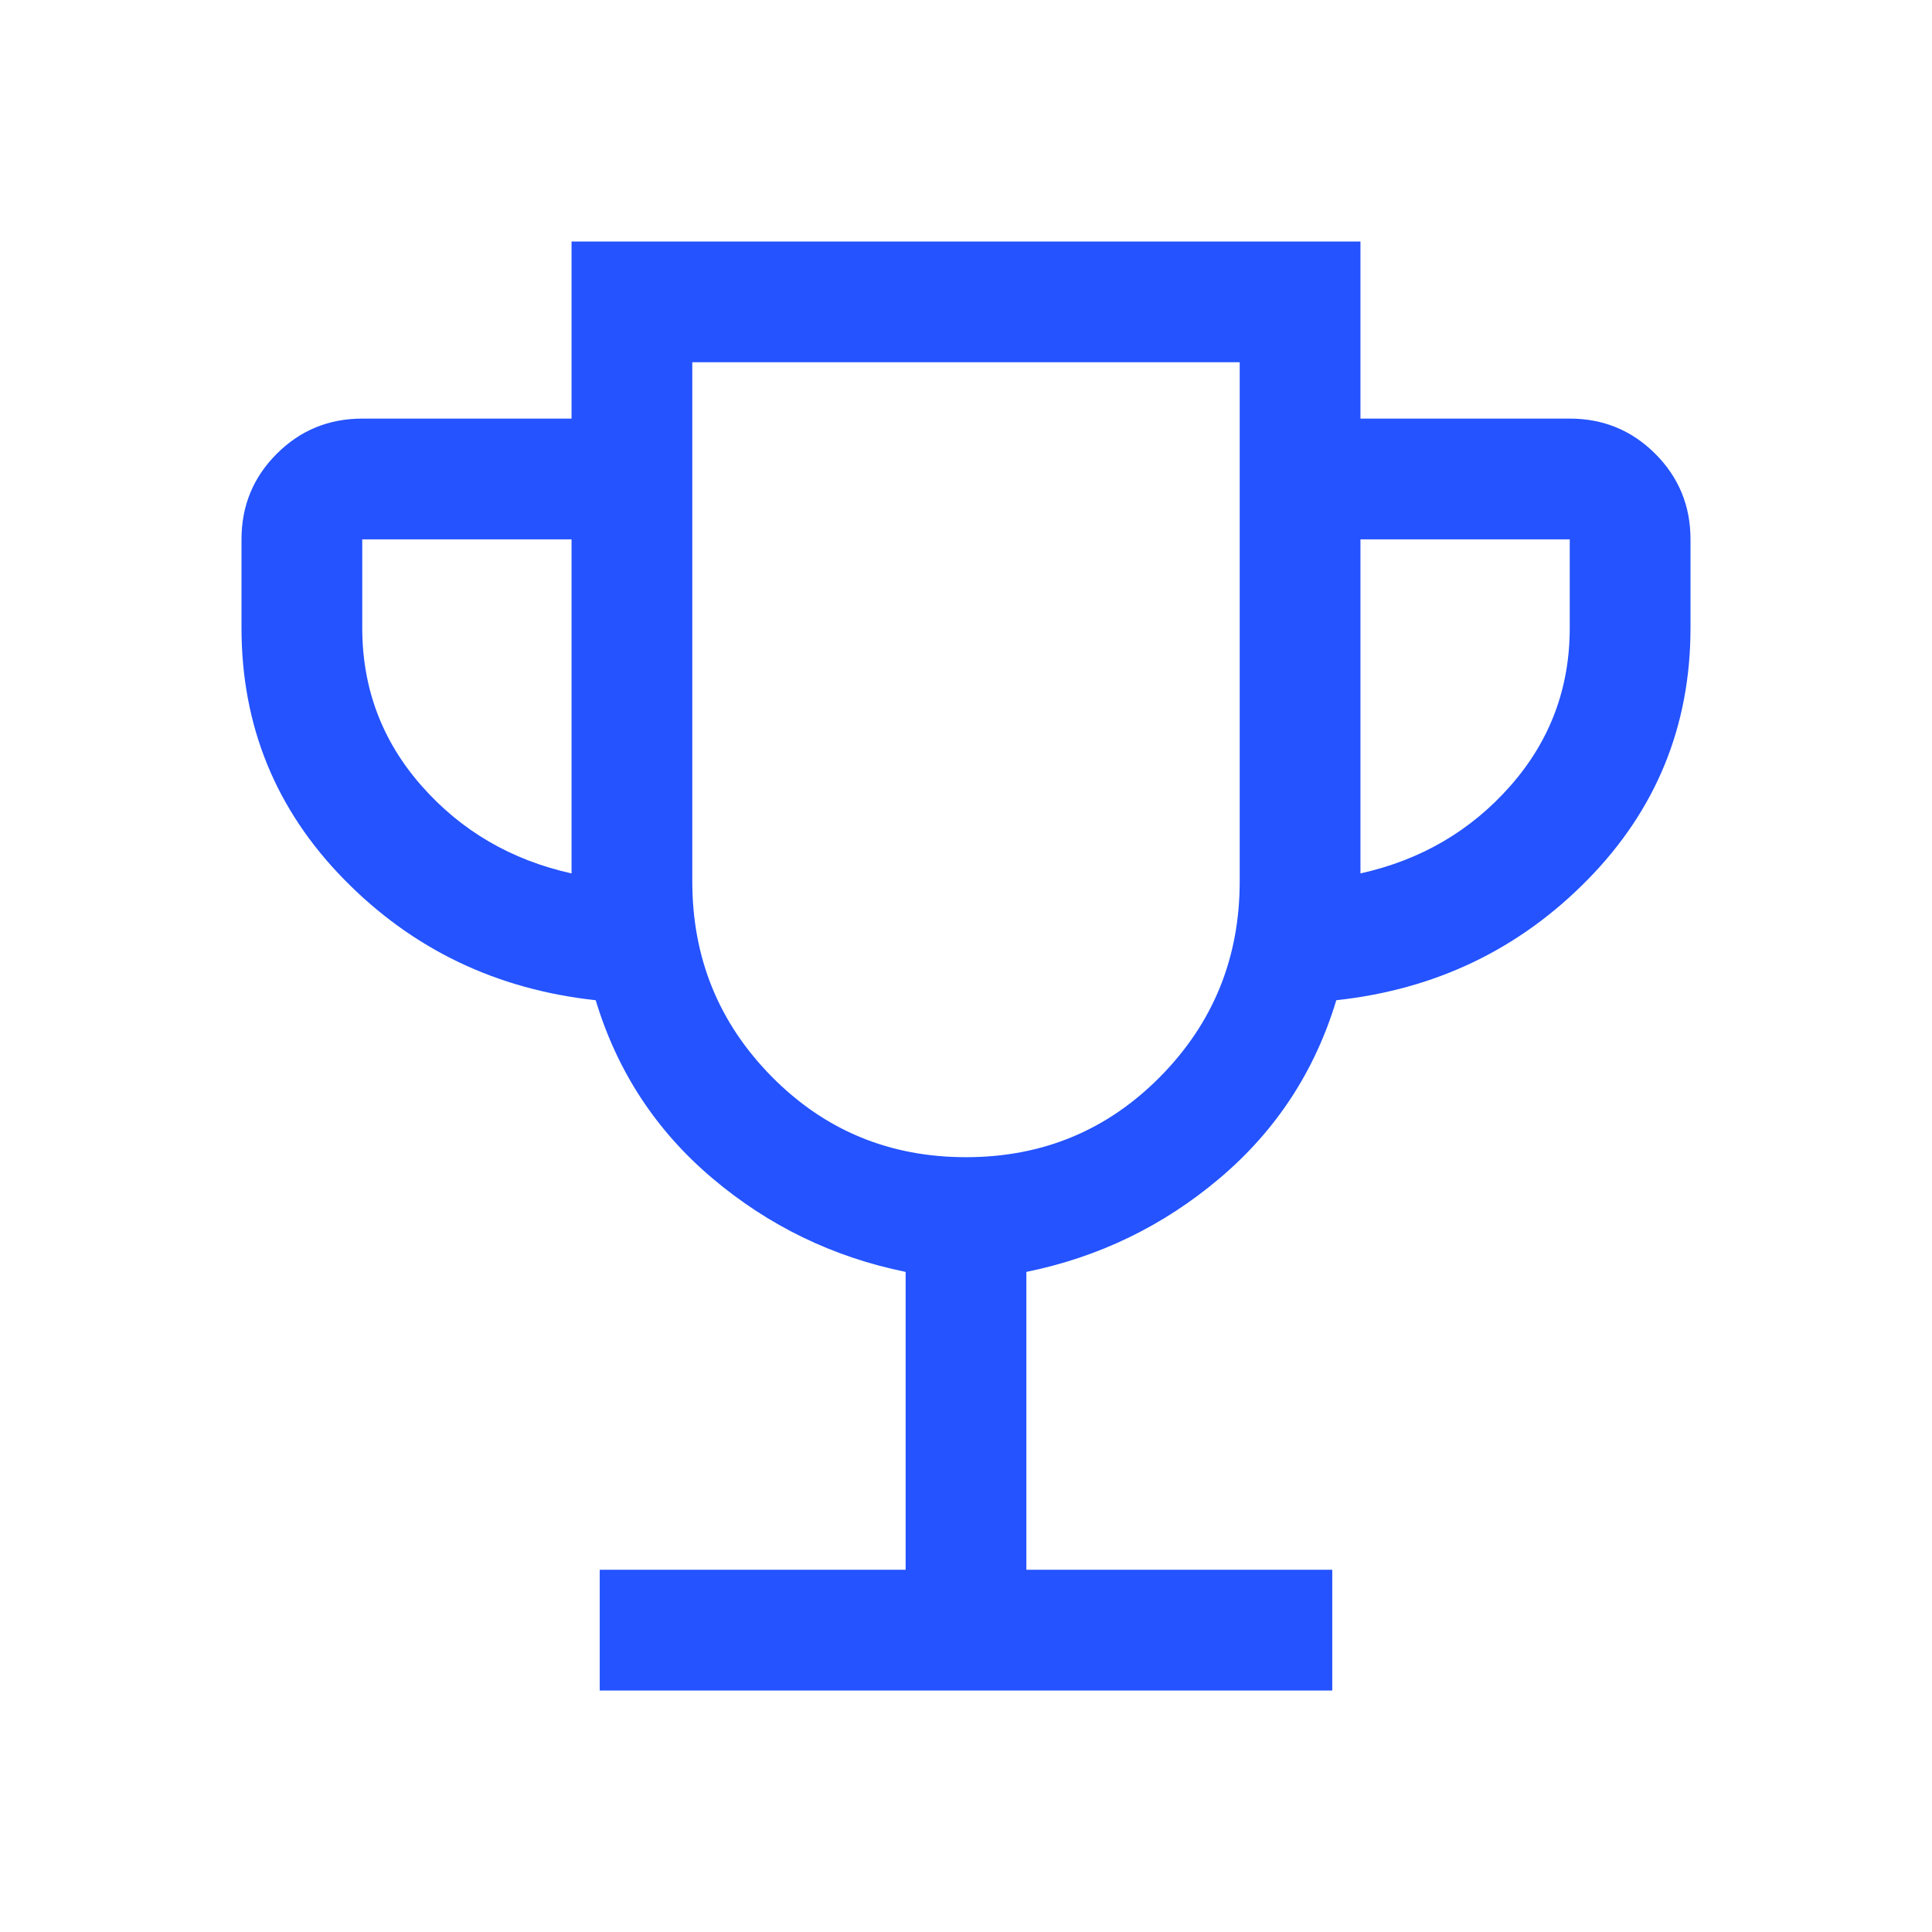 <?xml version="1.0" encoding="UTF-8"?>
<svg xmlns="http://www.w3.org/2000/svg" width="124" height="124" viewBox="0 0 124 124" fill="none">
  <mask id="mask0_330_1235" style="mask-type:alpha" maskUnits="userSpaceOnUse" x="0" y="0" width="124" height="124">
    <rect width="124" height="124" fill="#D9D9D9"></rect>
  </mask>
  <g mask="url(#mask0_330_1235)">
    <path d="M38.492 108.5V100.75H58.125V81.633C53.475 80.686 49.342 78.684 45.725 75.627C42.108 72.57 39.611 68.76 38.233 64.196C31.861 63.507 26.479 60.924 22.087 56.446C17.696 51.968 15.5 46.586 15.5 40.3V34.617C15.5 32.464 16.253 30.634 17.76 29.127C19.267 27.62 21.097 26.867 23.25 26.867H36.683V15.5H87.317V26.867H100.75C102.903 26.867 104.733 27.62 106.24 29.127C107.747 30.634 108.5 32.464 108.5 34.617V40.3C108.5 46.586 106.304 51.968 101.912 56.446C97.521 60.924 92.139 63.507 85.767 64.196C84.389 68.76 81.892 72.57 78.275 75.627C74.658 78.684 70.525 80.686 65.875 81.633V100.75H85.508V108.5H38.492ZM36.683 56.058V34.617H23.25V40.3C23.25 44.175 24.52 47.555 27.06 50.44C29.601 53.324 32.808 55.197 36.683 56.058ZM62 74.271C66.908 74.271 71.063 72.549 74.465 69.104C77.866 65.66 79.567 61.483 79.567 56.575V23.25H44.433V56.575C44.433 61.483 46.134 65.66 49.535 69.104C52.937 72.549 57.092 74.271 62 74.271ZM87.317 56.058C91.192 55.197 94.399 53.324 96.94 50.44C99.48 47.555 100.75 44.175 100.75 40.3V34.617H87.317V56.058Z" fill="#2453FF"></path>
  </g>
</svg>
